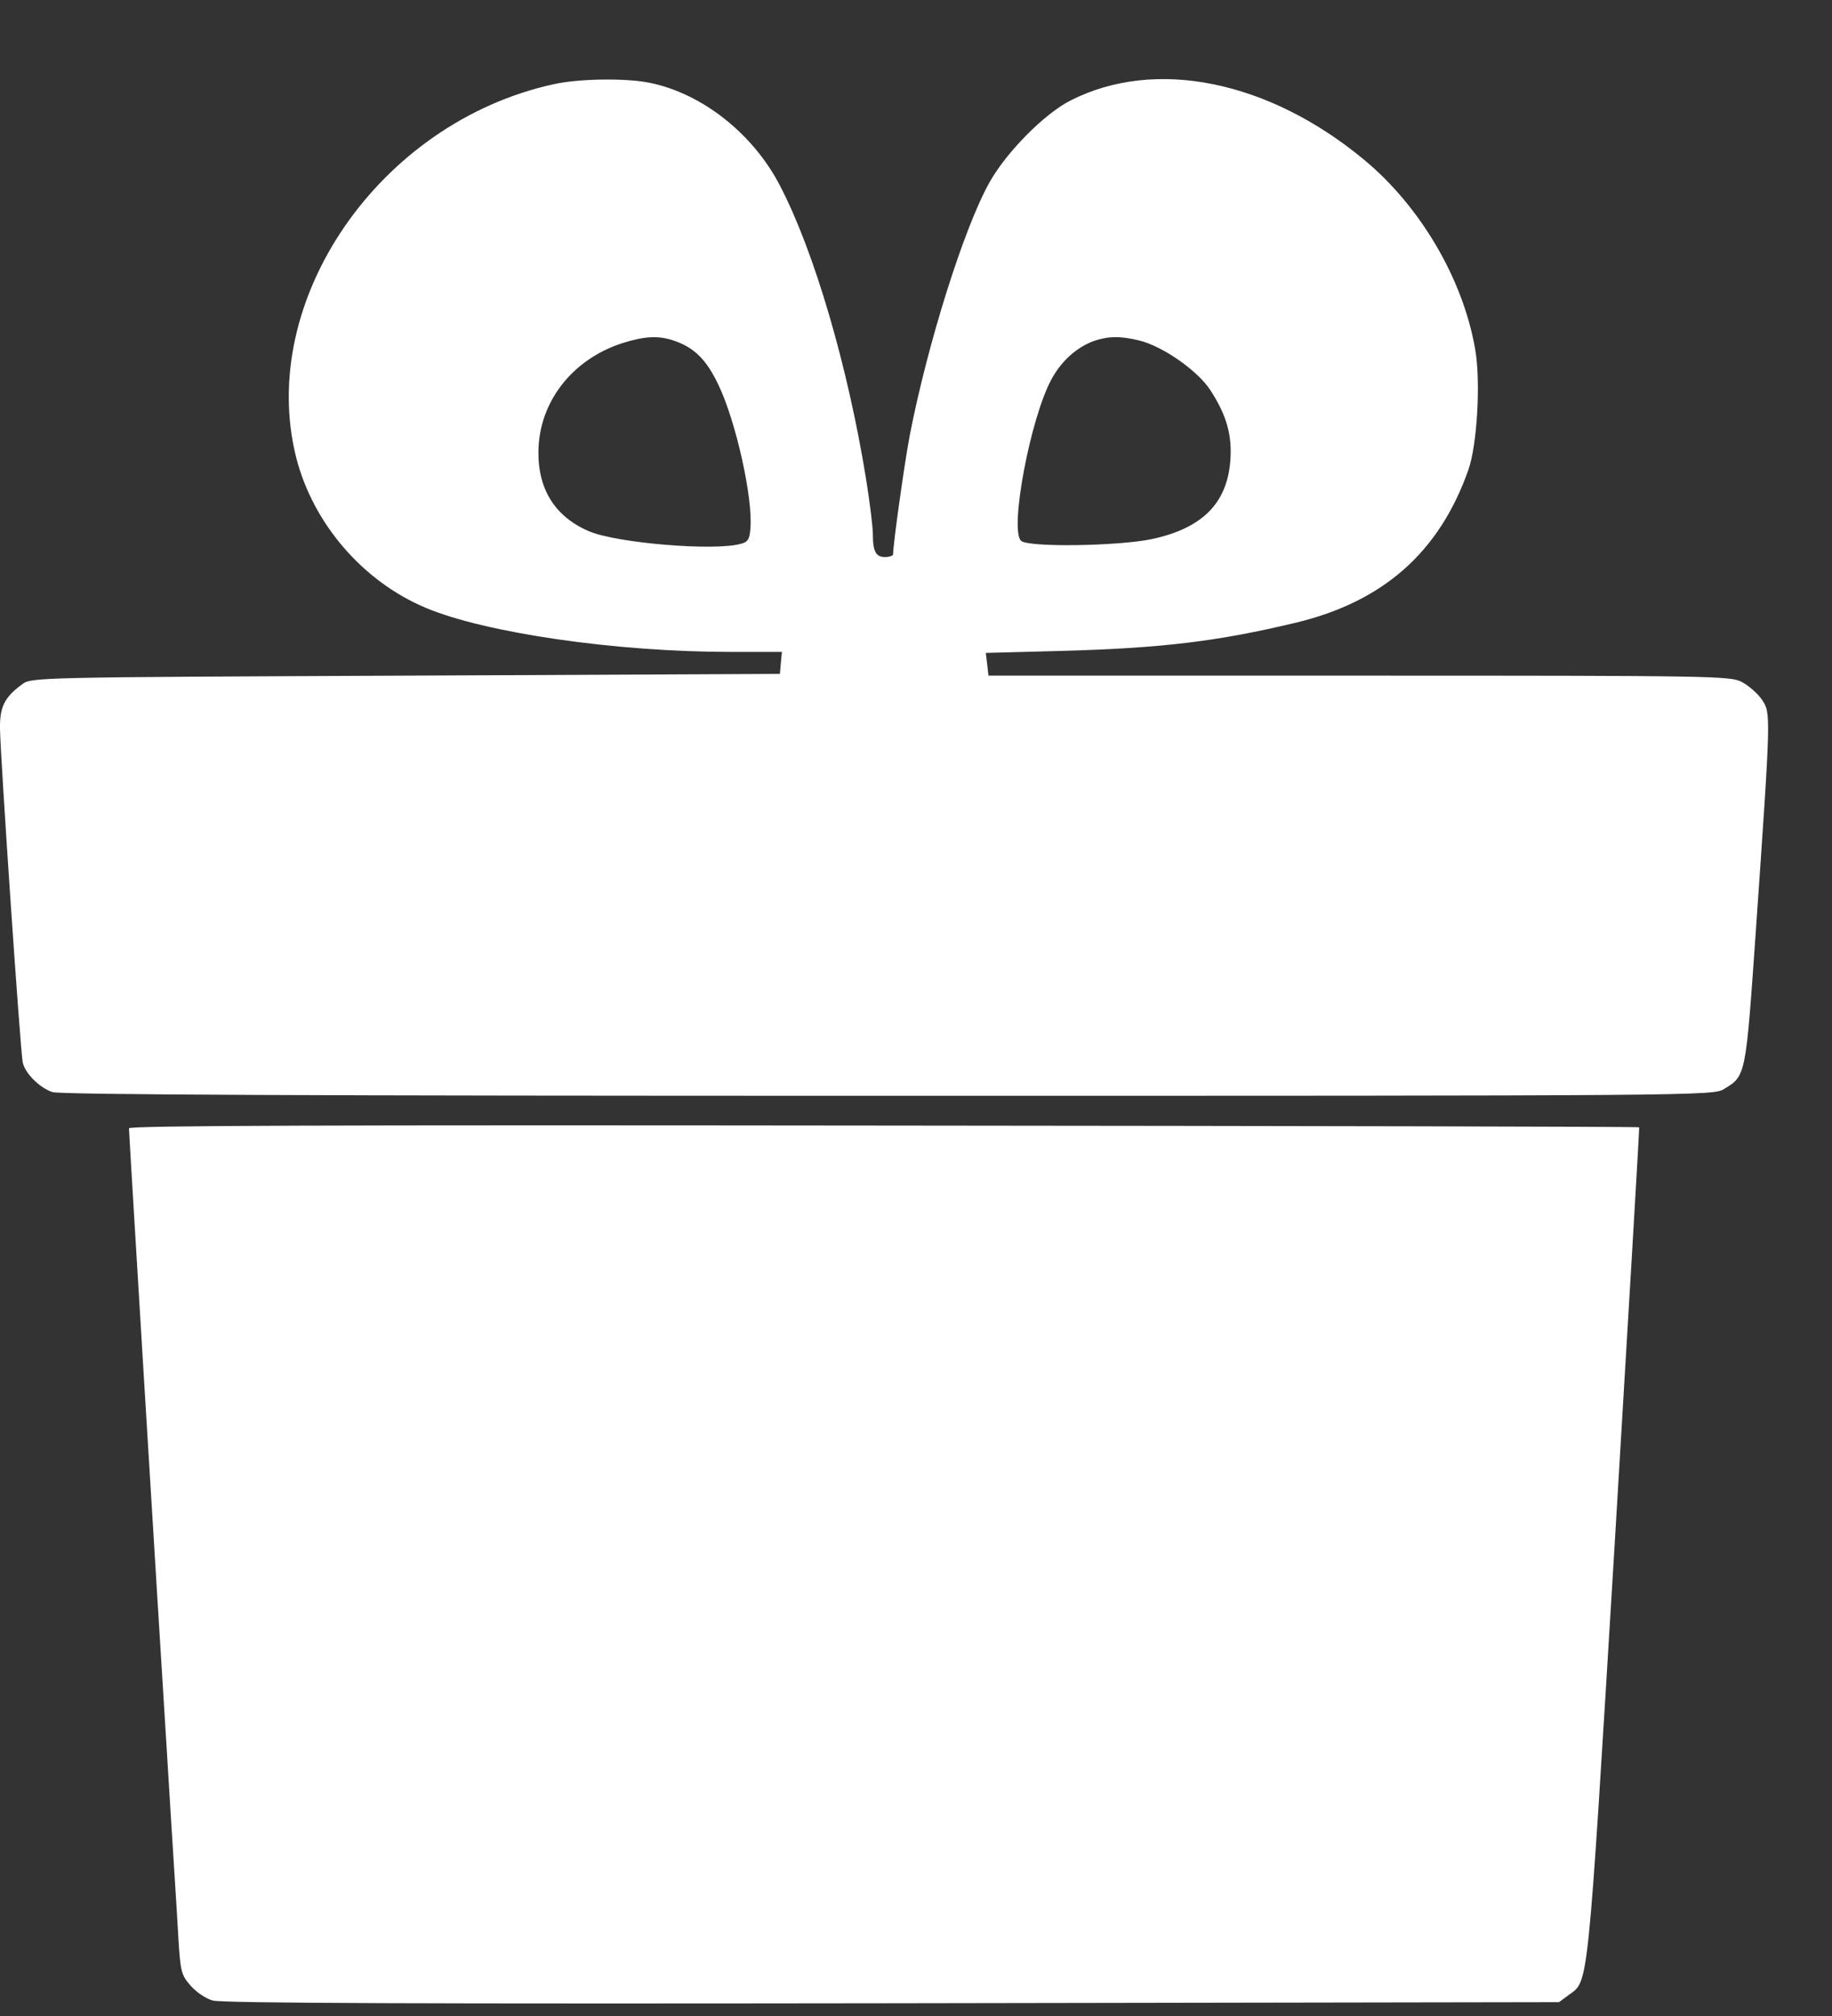 <svg width="20" height="22" viewBox="0 0 20 22" fill="none" xmlns="http://www.w3.org/2000/svg">
<rect x="0" y="0" width="20" height="22" fill="#333333" stroke="none"/>
<path d="M6.04 0.92C4.139 1.338 2.802 3.283 3.234 4.995C3.419 5.716 3.962 6.345 4.648 6.633C5.298 6.907 6.723 7.114 7.971 7.114H8.536L8.525 7.232L8.514 7.354L4.427 7.373C0.373 7.391 0.34 7.391 0.24 7.469C0.048 7.609 -0.004 7.717 0 7.953C0.004 8.257 0.222 11.474 0.248 11.592C0.27 11.707 0.425 11.866 0.569 11.917C0.643 11.947 3.408 11.958 9.688 11.958C18.559 11.958 18.707 11.958 18.821 11.884C19.061 11.74 19.057 11.747 19.168 10.168C19.334 7.776 19.334 7.783 19.235 7.635C19.187 7.565 19.087 7.48 19.017 7.443C18.895 7.376 18.71 7.373 14.841 7.373H10.791L10.777 7.247L10.762 7.125L11.596 7.103C12.685 7.073 13.294 6.999 14.144 6.796C15.1 6.567 15.713 6.027 16.03 5.128C16.126 4.858 16.167 4.163 16.104 3.808C15.971 3.043 15.506 2.251 14.889 1.741C13.848 0.879 12.615 0.628 11.692 1.094C11.404 1.238 10.987 1.66 10.803 1.989C10.522 2.488 10.123 3.764 9.931 4.755C9.872 5.069 9.75 5.938 9.75 6.049C9.75 6.064 9.71 6.079 9.662 6.079C9.562 6.079 9.529 6.019 9.529 5.827C9.529 5.753 9.496 5.483 9.455 5.228C9.256 3.997 8.89 2.747 8.517 2.03C8.226 1.464 7.672 1.024 7.1 0.905C6.841 0.85 6.317 0.857 6.04 0.92ZM7.354 3.716C7.58 3.793 7.712 3.923 7.845 4.204C8.034 4.599 8.222 5.439 8.192 5.768C8.185 5.883 8.163 5.916 8.089 5.934C7.801 6.016 6.745 5.927 6.439 5.801C6.066 5.646 5.874 5.346 5.878 4.932C5.881 4.392 6.243 3.923 6.793 3.745C7.037 3.668 7.184 3.66 7.354 3.716ZM12.438 3.716C12.696 3.779 13.08 4.048 13.217 4.263C13.394 4.537 13.453 4.755 13.431 5.032C13.394 5.494 13.125 5.764 12.575 5.883C12.205 5.96 11.22 5.975 11.146 5.901C11.02 5.775 11.249 4.562 11.478 4.141C11.585 3.941 11.751 3.793 11.936 3.723C12.095 3.668 12.227 3.664 12.438 3.716Z" fill="white"/>
<path d="M1.408 12.313C1.408 12.372 1.718 17.464 1.832 19.28C1.88 20.082 1.936 20.921 1.947 21.143C1.969 21.517 1.98 21.554 2.08 21.668C2.142 21.739 2.249 21.812 2.323 21.831C2.419 21.861 4.708 21.868 9.74 21.861L17.02 21.849L17.124 21.772C17.345 21.609 17.327 21.798 17.626 16.876C17.777 14.365 17.899 12.306 17.895 12.302C17.888 12.294 14.178 12.287 9.648 12.283C3.508 12.276 1.408 12.283 1.408 12.313Z" fill="white"/>
</svg>

